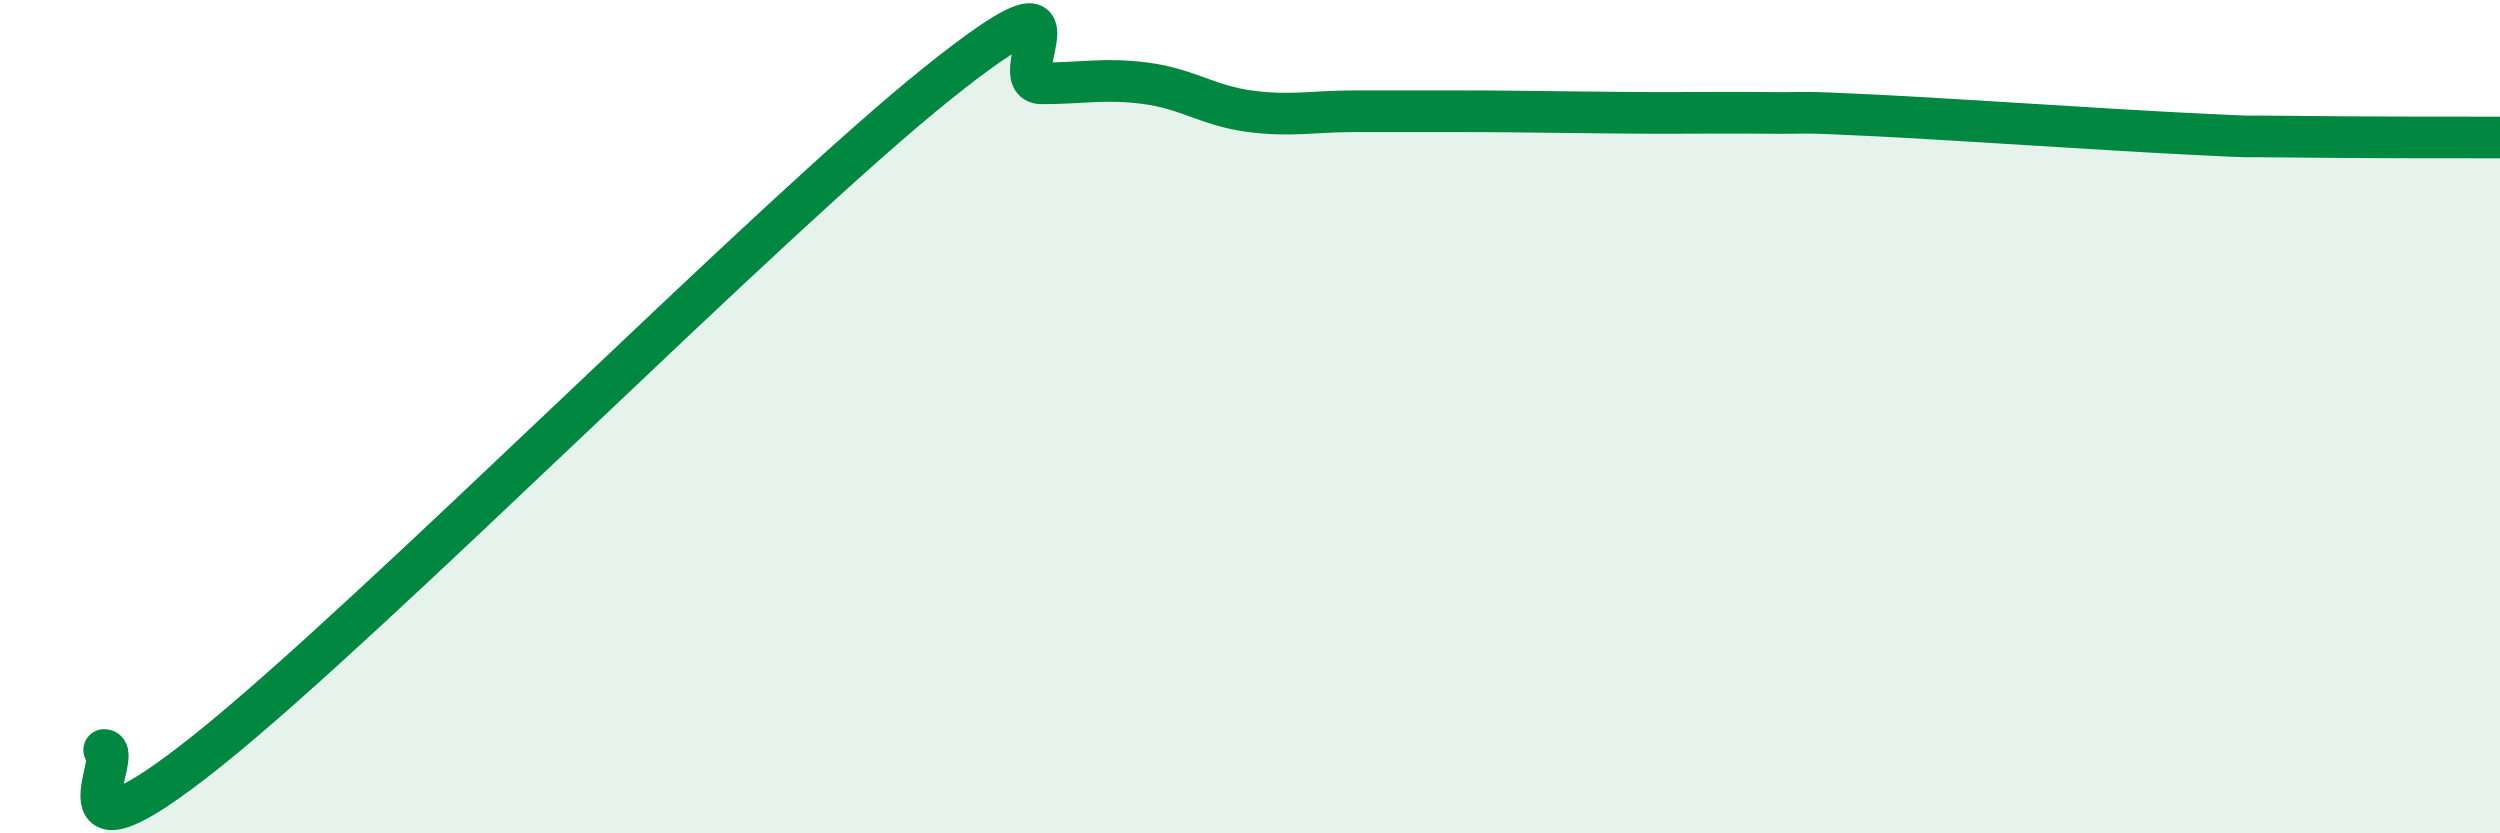 
    <svg width="60" height="20" viewBox="0 0 60 20" xmlns="http://www.w3.org/2000/svg">
      <path
        d="M 2.5,18 C 3,18 1,21.2 5,18 C 9,14.8 18.5,5.2 22.5,2 C 26.5,-1.2 24,2 25,2 C 26,2 26.5,1.87 27.5,2 C 28.5,2.13 29,2.54 30,2.67 C 31,2.8 31.5,2.67 32.5,2.67 C 33.5,2.67 34,2.67 35,2.67 C 36,2.67 36.5,2.68 37.5,2.69 C 38.5,2.7 39,2.71 40,2.71 C 41,2.71 41.5,2.7 42.5,2.71 C 43.5,2.72 43,2.67 45,2.77 C 47,2.87 50.5,3.11 52.5,3.21 C 54.5,3.31 53.5,3.26 55,3.28 C 56.5,3.3 59,3.3 60,3.3L60 20L2.5 20Z"
        fill="#008740"
        opacity="0.1"
        stroke-linecap="round"
        stroke-linejoin="round"
      />
      <path
        d="M 2.5,18 C 3,18 1,21.2 5,18 C 9,14.8 18.5,5.2 22.5,2 C 26.5,-1.2 24,2 25,2 C 26,2 26.5,1.87 27.5,2 C 28.5,2.13 29,2.54 30,2.67 C 31,2.8 31.5,2.67 32.5,2.67 C 33.5,2.67 34,2.67 35,2.67 C 36,2.67 36.5,2.68 37.5,2.69 C 38.5,2.7 39,2.71 40,2.71 C 41,2.71 41.5,2.7 42.5,2.71 C 43.5,2.72 43,2.67 45,2.77 C 47,2.87 50.5,3.11 52.5,3.21 C 54.5,3.31 53.5,3.26 55,3.28 C 56.5,3.3 59,3.3 60,3.3"
        stroke="#008740"
        stroke-width="1"
        fill="none"
        stroke-linecap="round"
        stroke-linejoin="round"
      />
    </svg>
  